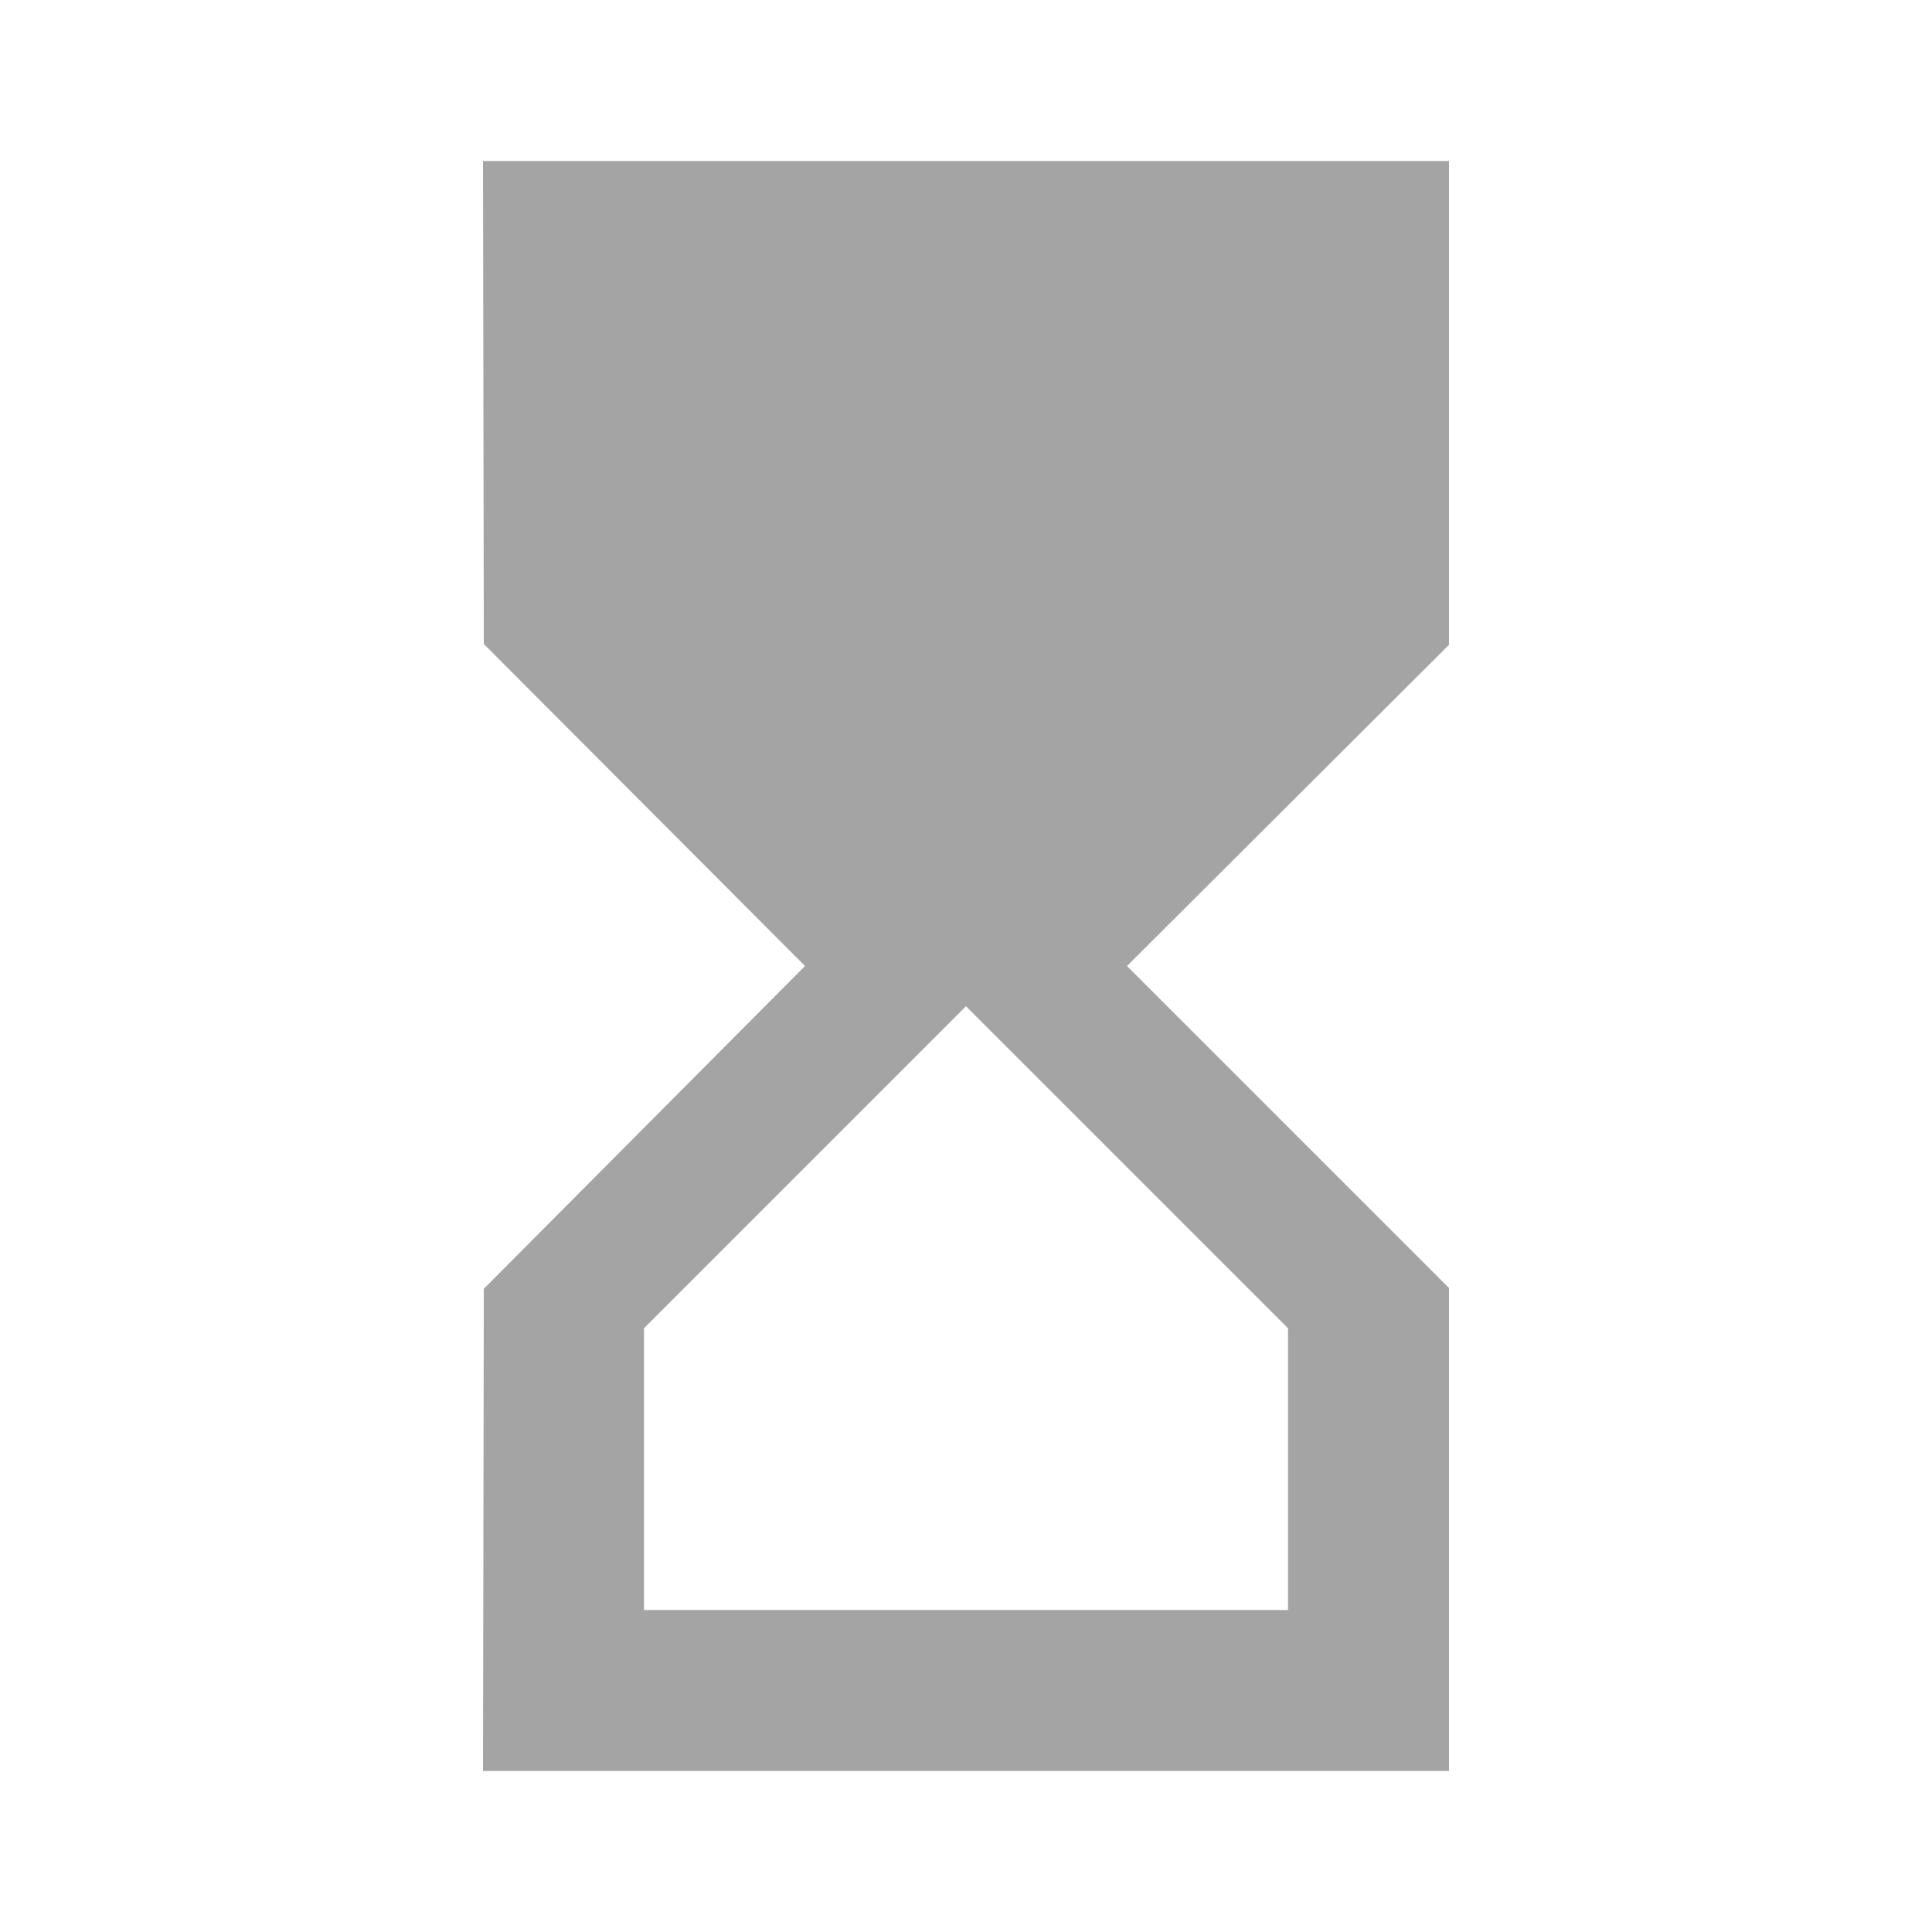 <svg width="40" height="40" viewBox="0 0 40 40" fill="none" xmlns="http://www.w3.org/2000/svg">
<path d="M10 3.333L10.017 13.333L16.667 20L10.017 26.683L10 36.667H30V26.667L23.333 20L30 13.35V3.333H10ZM26.667 27.5V33.333H13.333V27.5L20 20.833L26.667 27.5Z" fill="#A4A4A4"/>
</svg>
